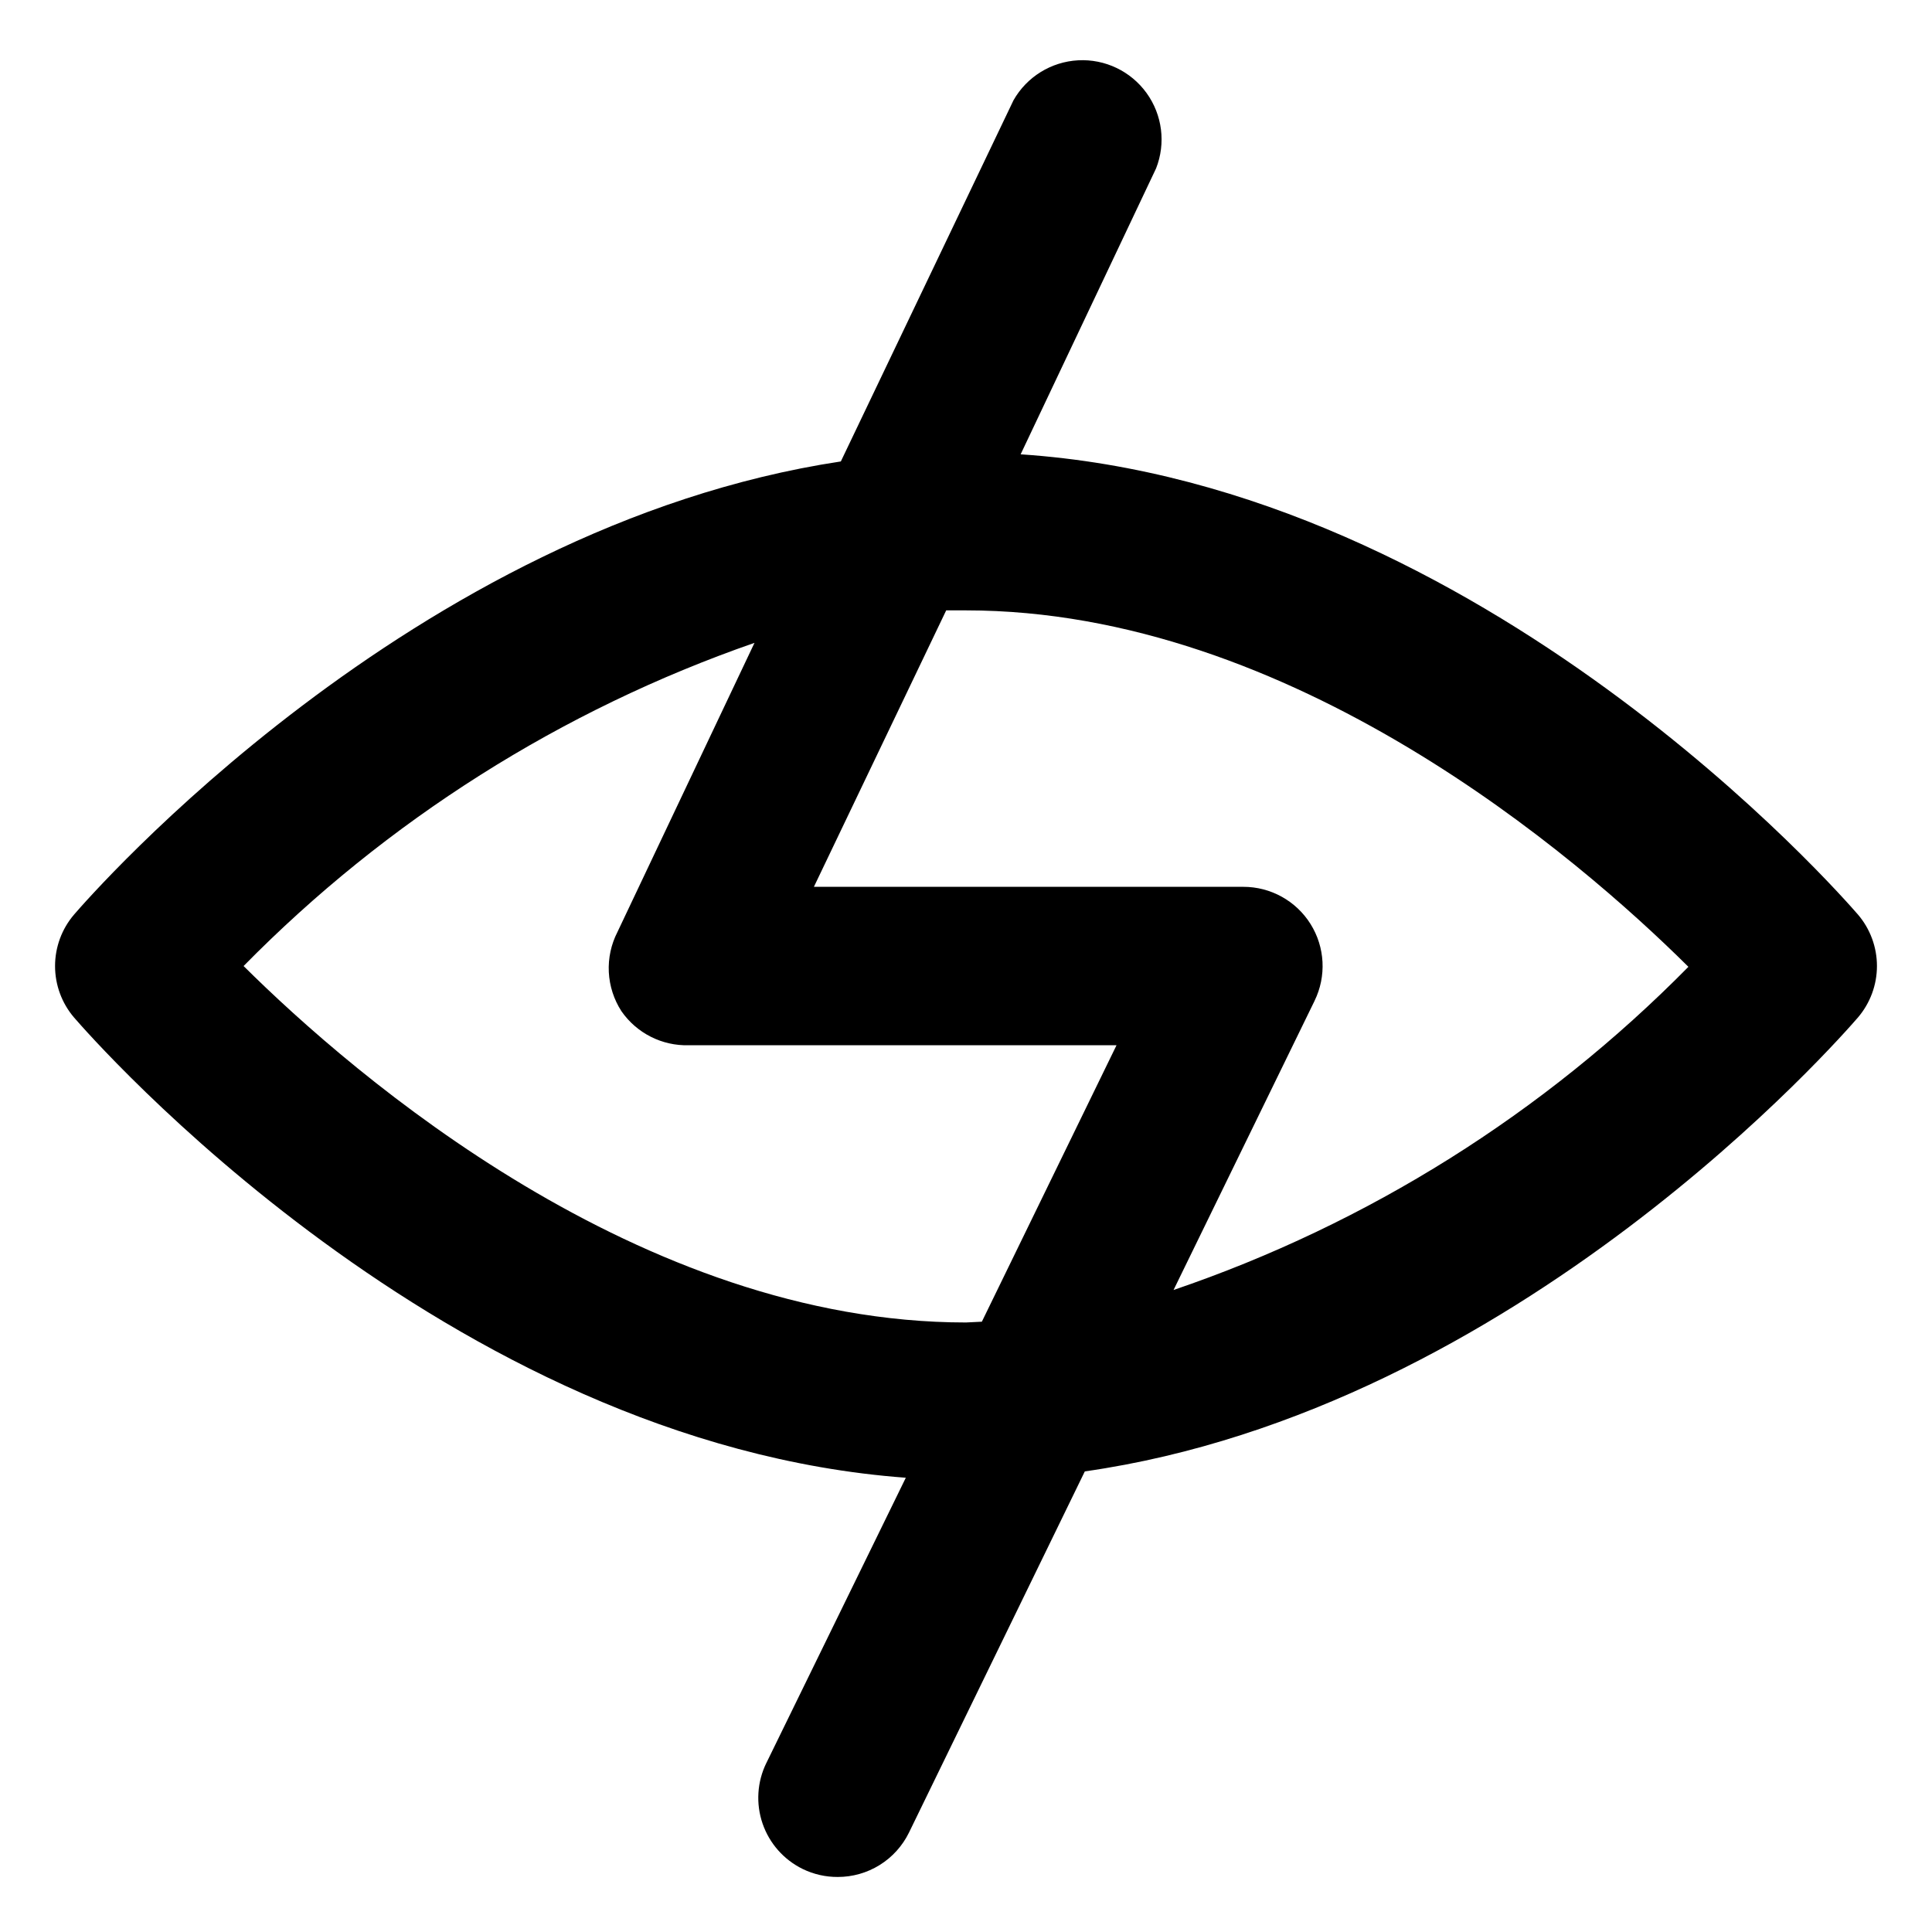 <?xml version="1.0" encoding="UTF-8"?>
<!-- Uploaded to: SVG Repo, www.svgrepo.com, Generator: SVG Repo Mixer Tools -->
<svg fill="#000000" width="800px" height="800px" version="1.1" viewBox="144 144 512 512" xmlns="http://www.w3.org/2000/svg">
 <path d="m636.37 386.36c-4.199-4.828-99.082-113.78-221.89-121.96l35.895-75.781c2.613-6.648 1.664-14.172-2.519-19.961-4.18-5.793-11.02-9.062-18.152-8.676-7.133 0.387-13.582 4.375-17.113 10.582l-45.762 95.723c-113.78 17.215-199.21 115.46-203.2 120.08-3.254 3.801-5.039 8.641-5.039 13.645s1.785 9.84 5.039 13.645c4.199 4.828 98.242 112.94 220.42 121.96l-36.945 75.57h-0.004c-2.461 5.008-2.824 10.789-1.012 16.07 1.812 5.277 5.652 9.617 10.668 12.059 2.879 1.395 6.039 2.113 9.238 2.098 3.934 0.008 7.789-1.09 11.133-3.168 3.34-2.078 6.027-5.055 7.758-8.586l46.602-95.723c114.62-16.375 200.89-115.67 204.88-120.29h0.004c3.25-3.805 5.039-8.641 5.039-13.645s-1.789-9.844-5.039-13.645zm-236.37 108.11c-86.277 0-162.06-65.285-191.45-94.465v0.004c37.949-38.578 84.281-67.887 135.4-85.648l-36.316 76.621c-1.684 3.281-2.477 6.949-2.293 10.637 0.188 3.684 1.34 7.258 3.344 10.355 4.039 5.828 10.75 9.227 17.844 9.027h113.36l-35.688 73.262zm55-8.605 37.367-76.621h-0.004c3.191-6.512 2.793-14.211-1.051-20.363-3.844-6.148-10.59-9.879-17.84-9.863h-113.78l35.059-73.262h5.246c86.277 0 162.06 65.285 191.45 94.465l-0.004-0.004c-38.203 38.773-84.922 68.102-136.45 85.648z"/>
</svg>